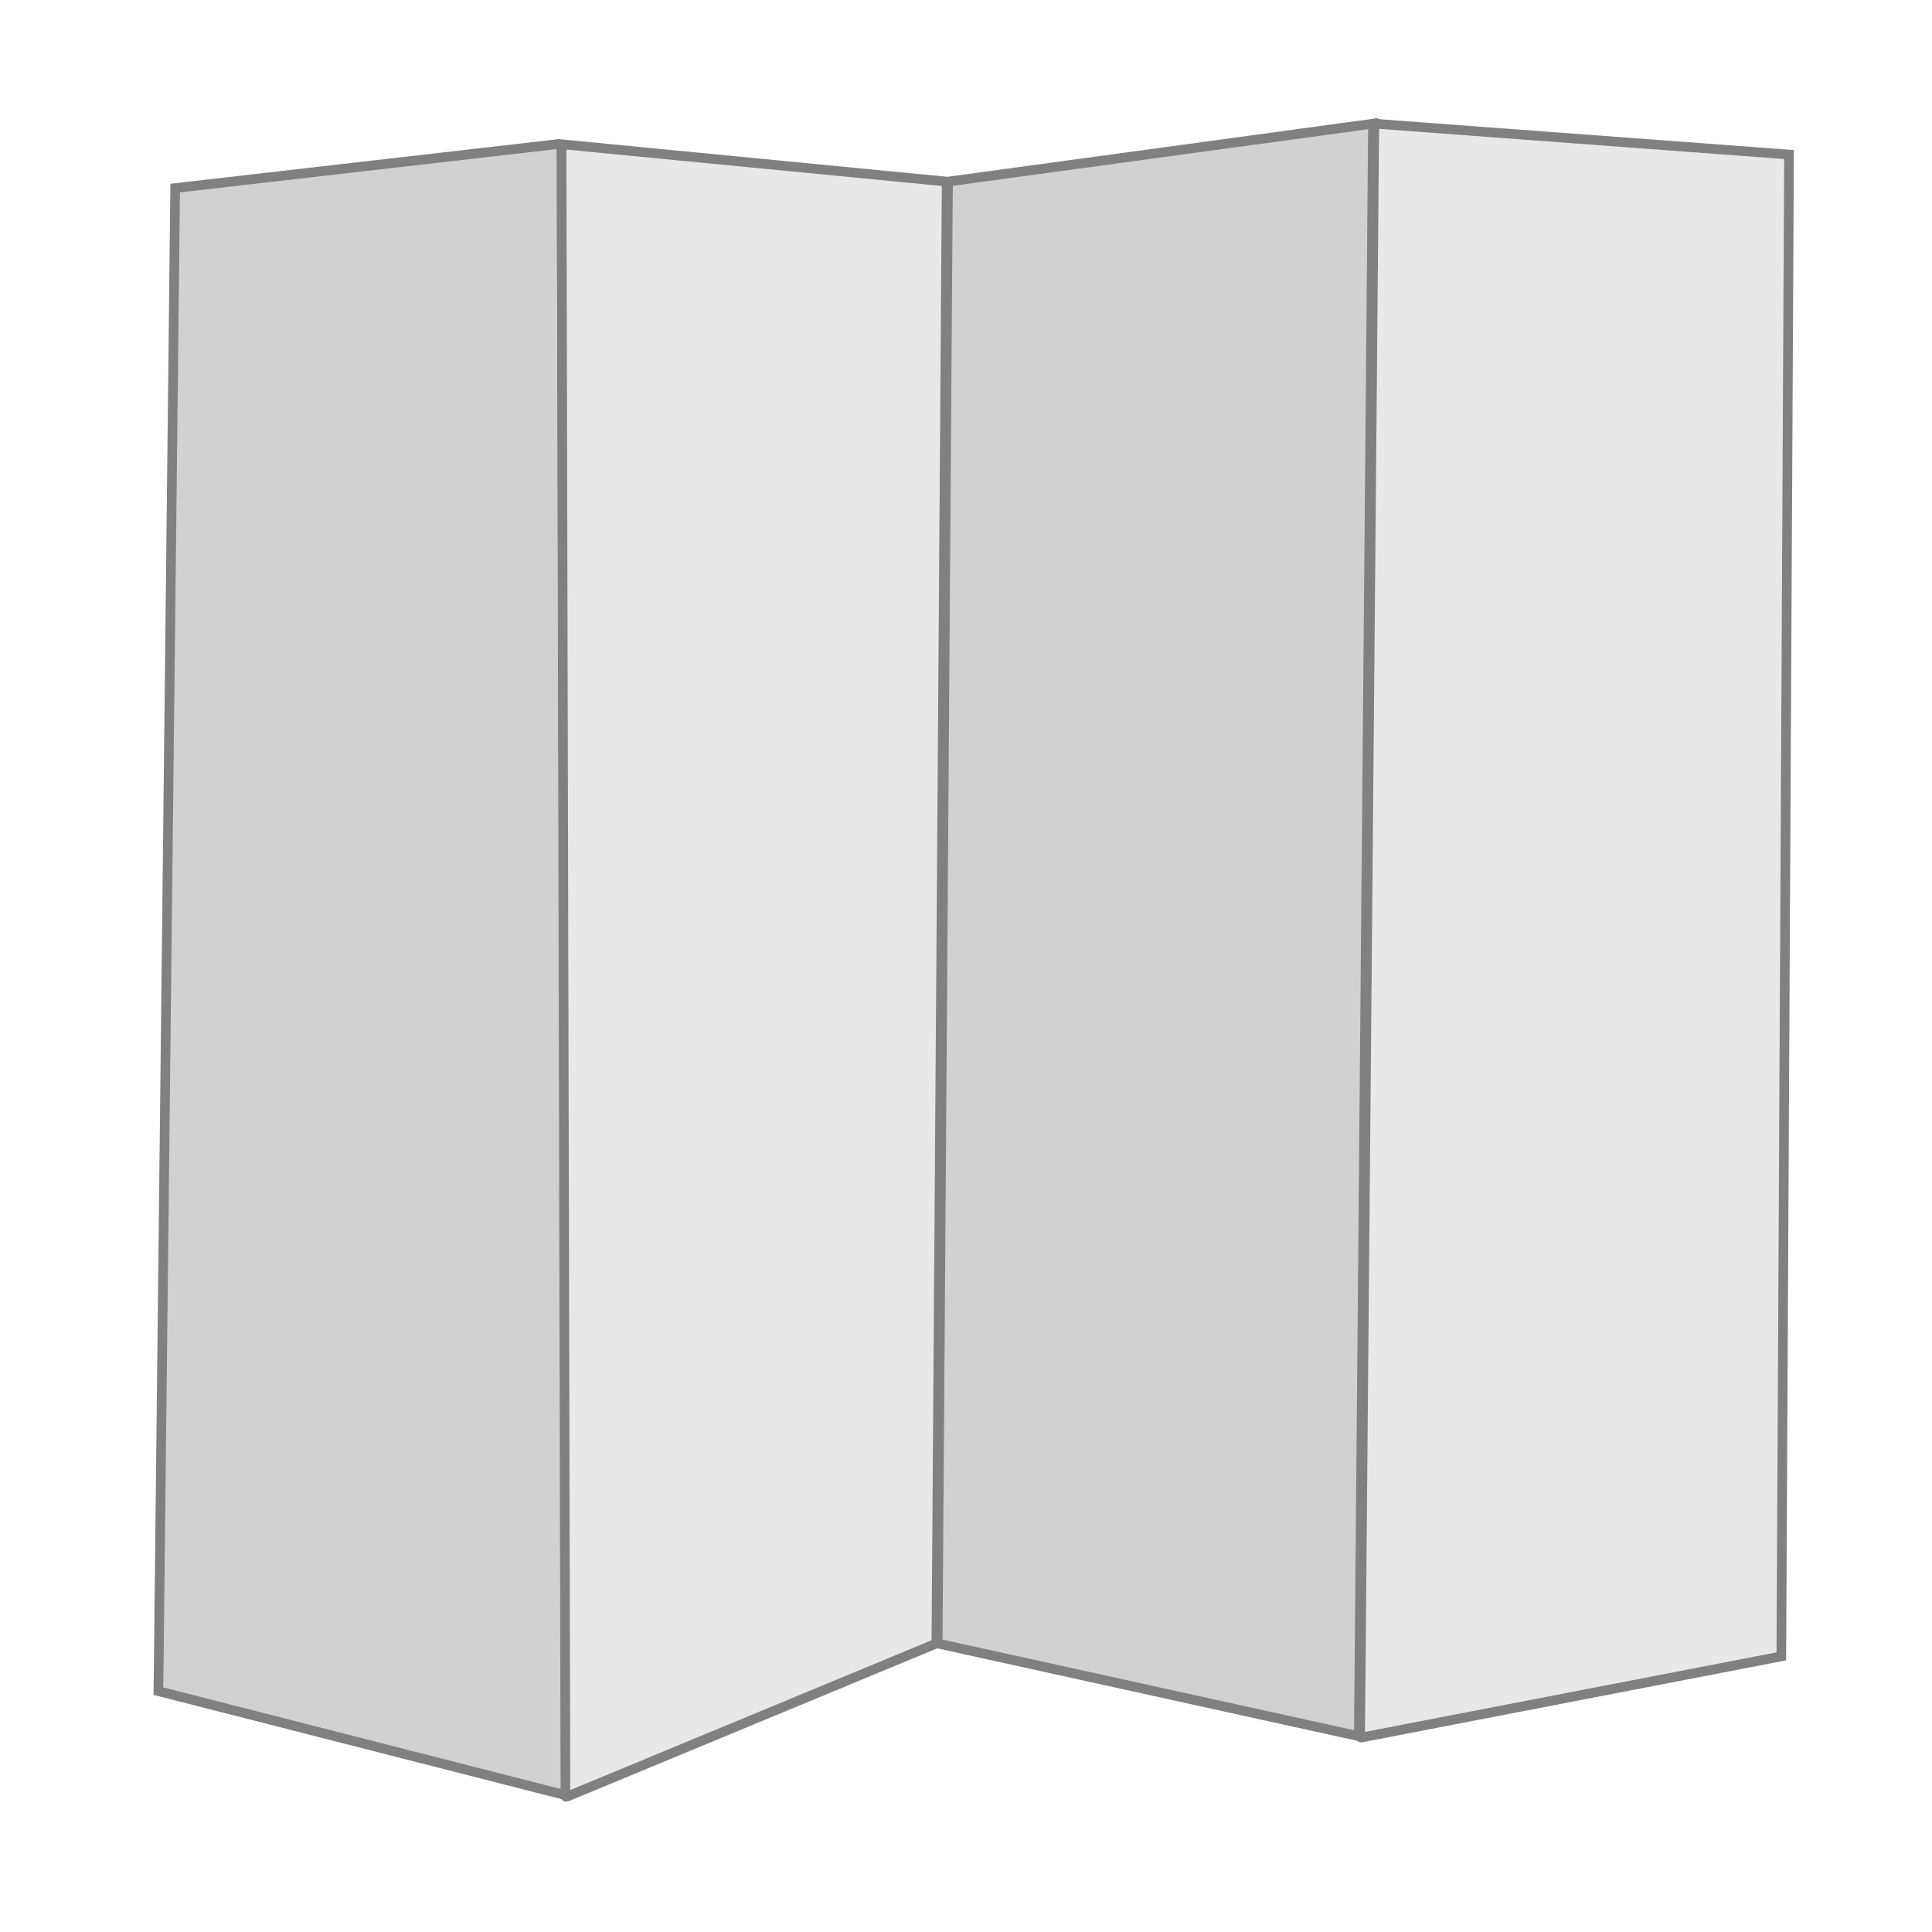 <?xml version="1.0" encoding="utf-8"?>
<!-- Generator: Adobe Illustrator 27.9.4, SVG Export Plug-In . SVG Version: 9.03 Build 54784)  -->
<svg version="1.1" id="Capa_1" xmlns="http://www.w3.org/2000/svg" xmlns:xlink="http://www.w3.org/1999/xlink" x="0px" y="0px"
	 viewBox="0 0 150 150" style="enable-background:new 0 0 150 150;" xml:space="preserve">
<style type="text/css">
	.st0{fill:#D1D1D1;stroke:#808080;stroke-width:0.75;stroke-miterlimit:10;}
	.st1{fill:#E8E8E8;stroke:#808080;stroke-width:0.75;stroke-miterlimit:10;}
</style>
<path class="st0" d="M43.6,139.3l-31.3-8l1.3-116.7l29.6-3.4c0.2,0,0.4,0.2,0.4,0.4L44,139C44,139.2,43.8,139.4,43.6,139.3z"/>
<path class="st1" d="M43.6,11.2l29.9,2.9l-0.8,113.5l-28.7,11.9c-0.1,0-0.1,0-0.1-0.1L43.6,11.2C43.6,11.2,43.6,11.2,43.6,11.2z"/>
<path class="st1" d="M106.7,9.6l32.2,2.4l-0.6,116.6l-32.6,6.3c-0.1,0-0.1,0-0.1-0.1L106.7,9.6C106.6,9.6,106.6,9.6,106.7,9.6z"/>
<polygon class="st0" points="73.6,14.1 106.6,9.6 105.5,134.8 72.8,127.6 "/>
</svg>
